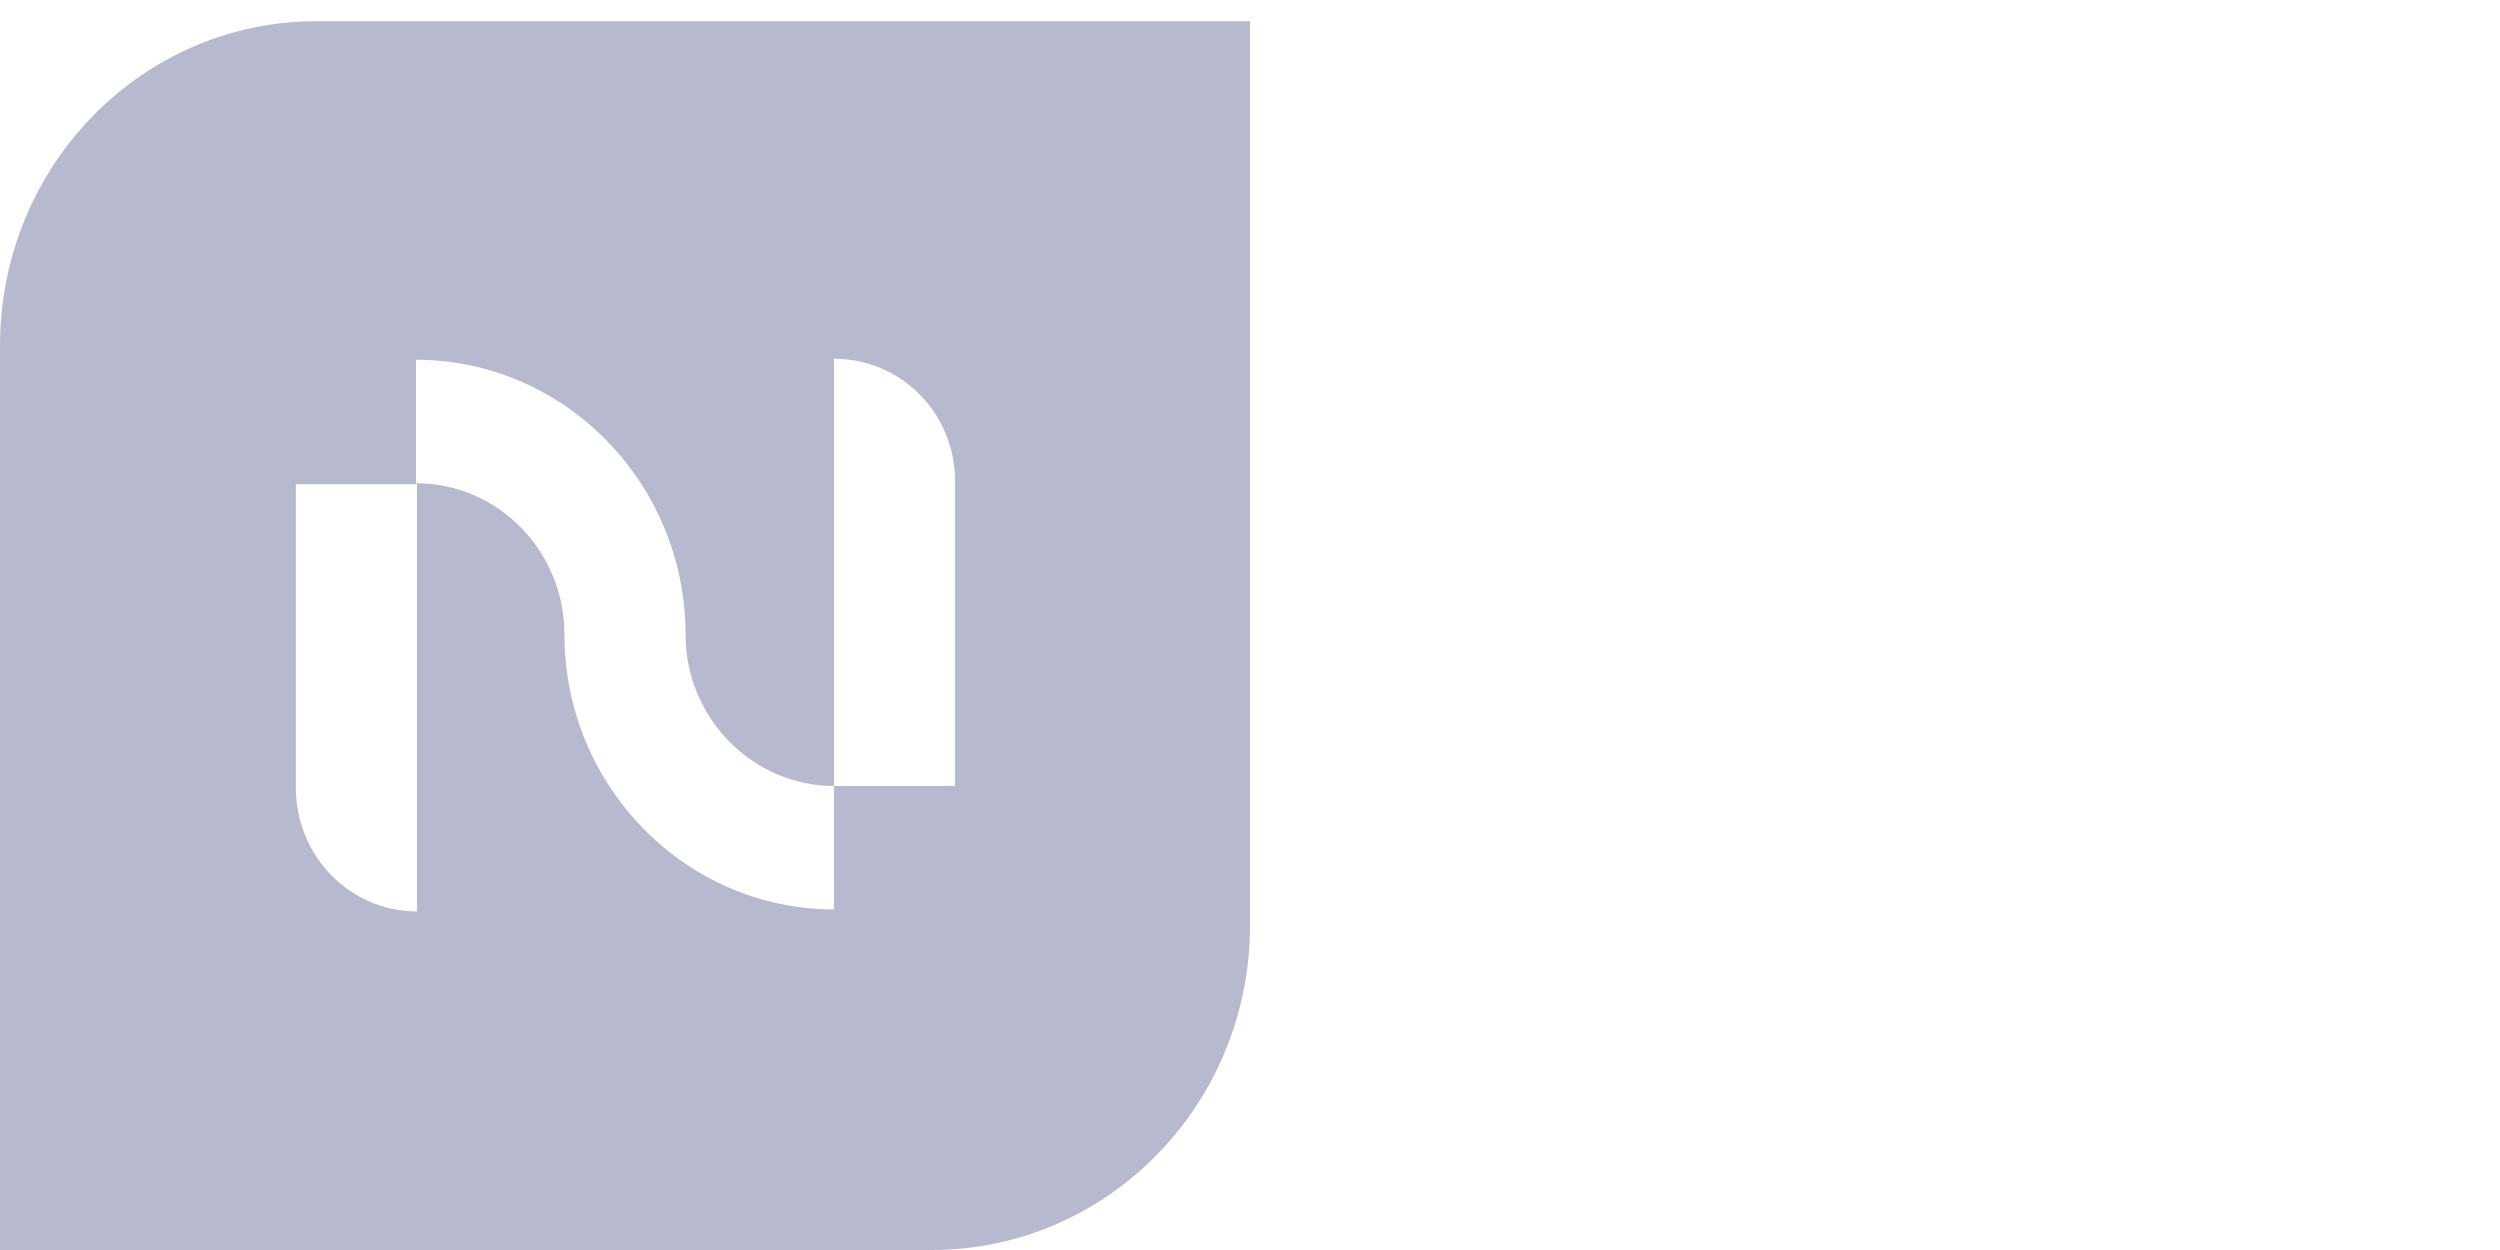 <svg width="96" height="48" viewBox="0 0 96 48" fill="none" xmlns="http://www.w3.org/2000/svg">
<path fill-rule="evenodd" clip-rule="evenodd" d="M35.775 48H0V13.279C0 6.358 5.475 0.775 12.225 0.814H48V35.534C48 42.417 42.525 48 35.775 48ZM32.024 30.181V13.776C34.612 13.776 36.674 15.88 36.674 18.48V30.181H32.024ZM26.325 24.369C26.325 27.581 28.912 30.181 32.024 30.181L32.025 34.922C26.325 34.922 21.675 30.181 21.675 24.369C21.675 21.157 19.125 18.556 15.975 18.556V13.815C21.675 13.815 26.325 18.556 26.325 24.369ZM16.012 34.999C13.425 34.999 11.362 32.858 11.362 30.257V18.595H16.012V34.999Z" fill="#B7B9CF"/>
</svg>
